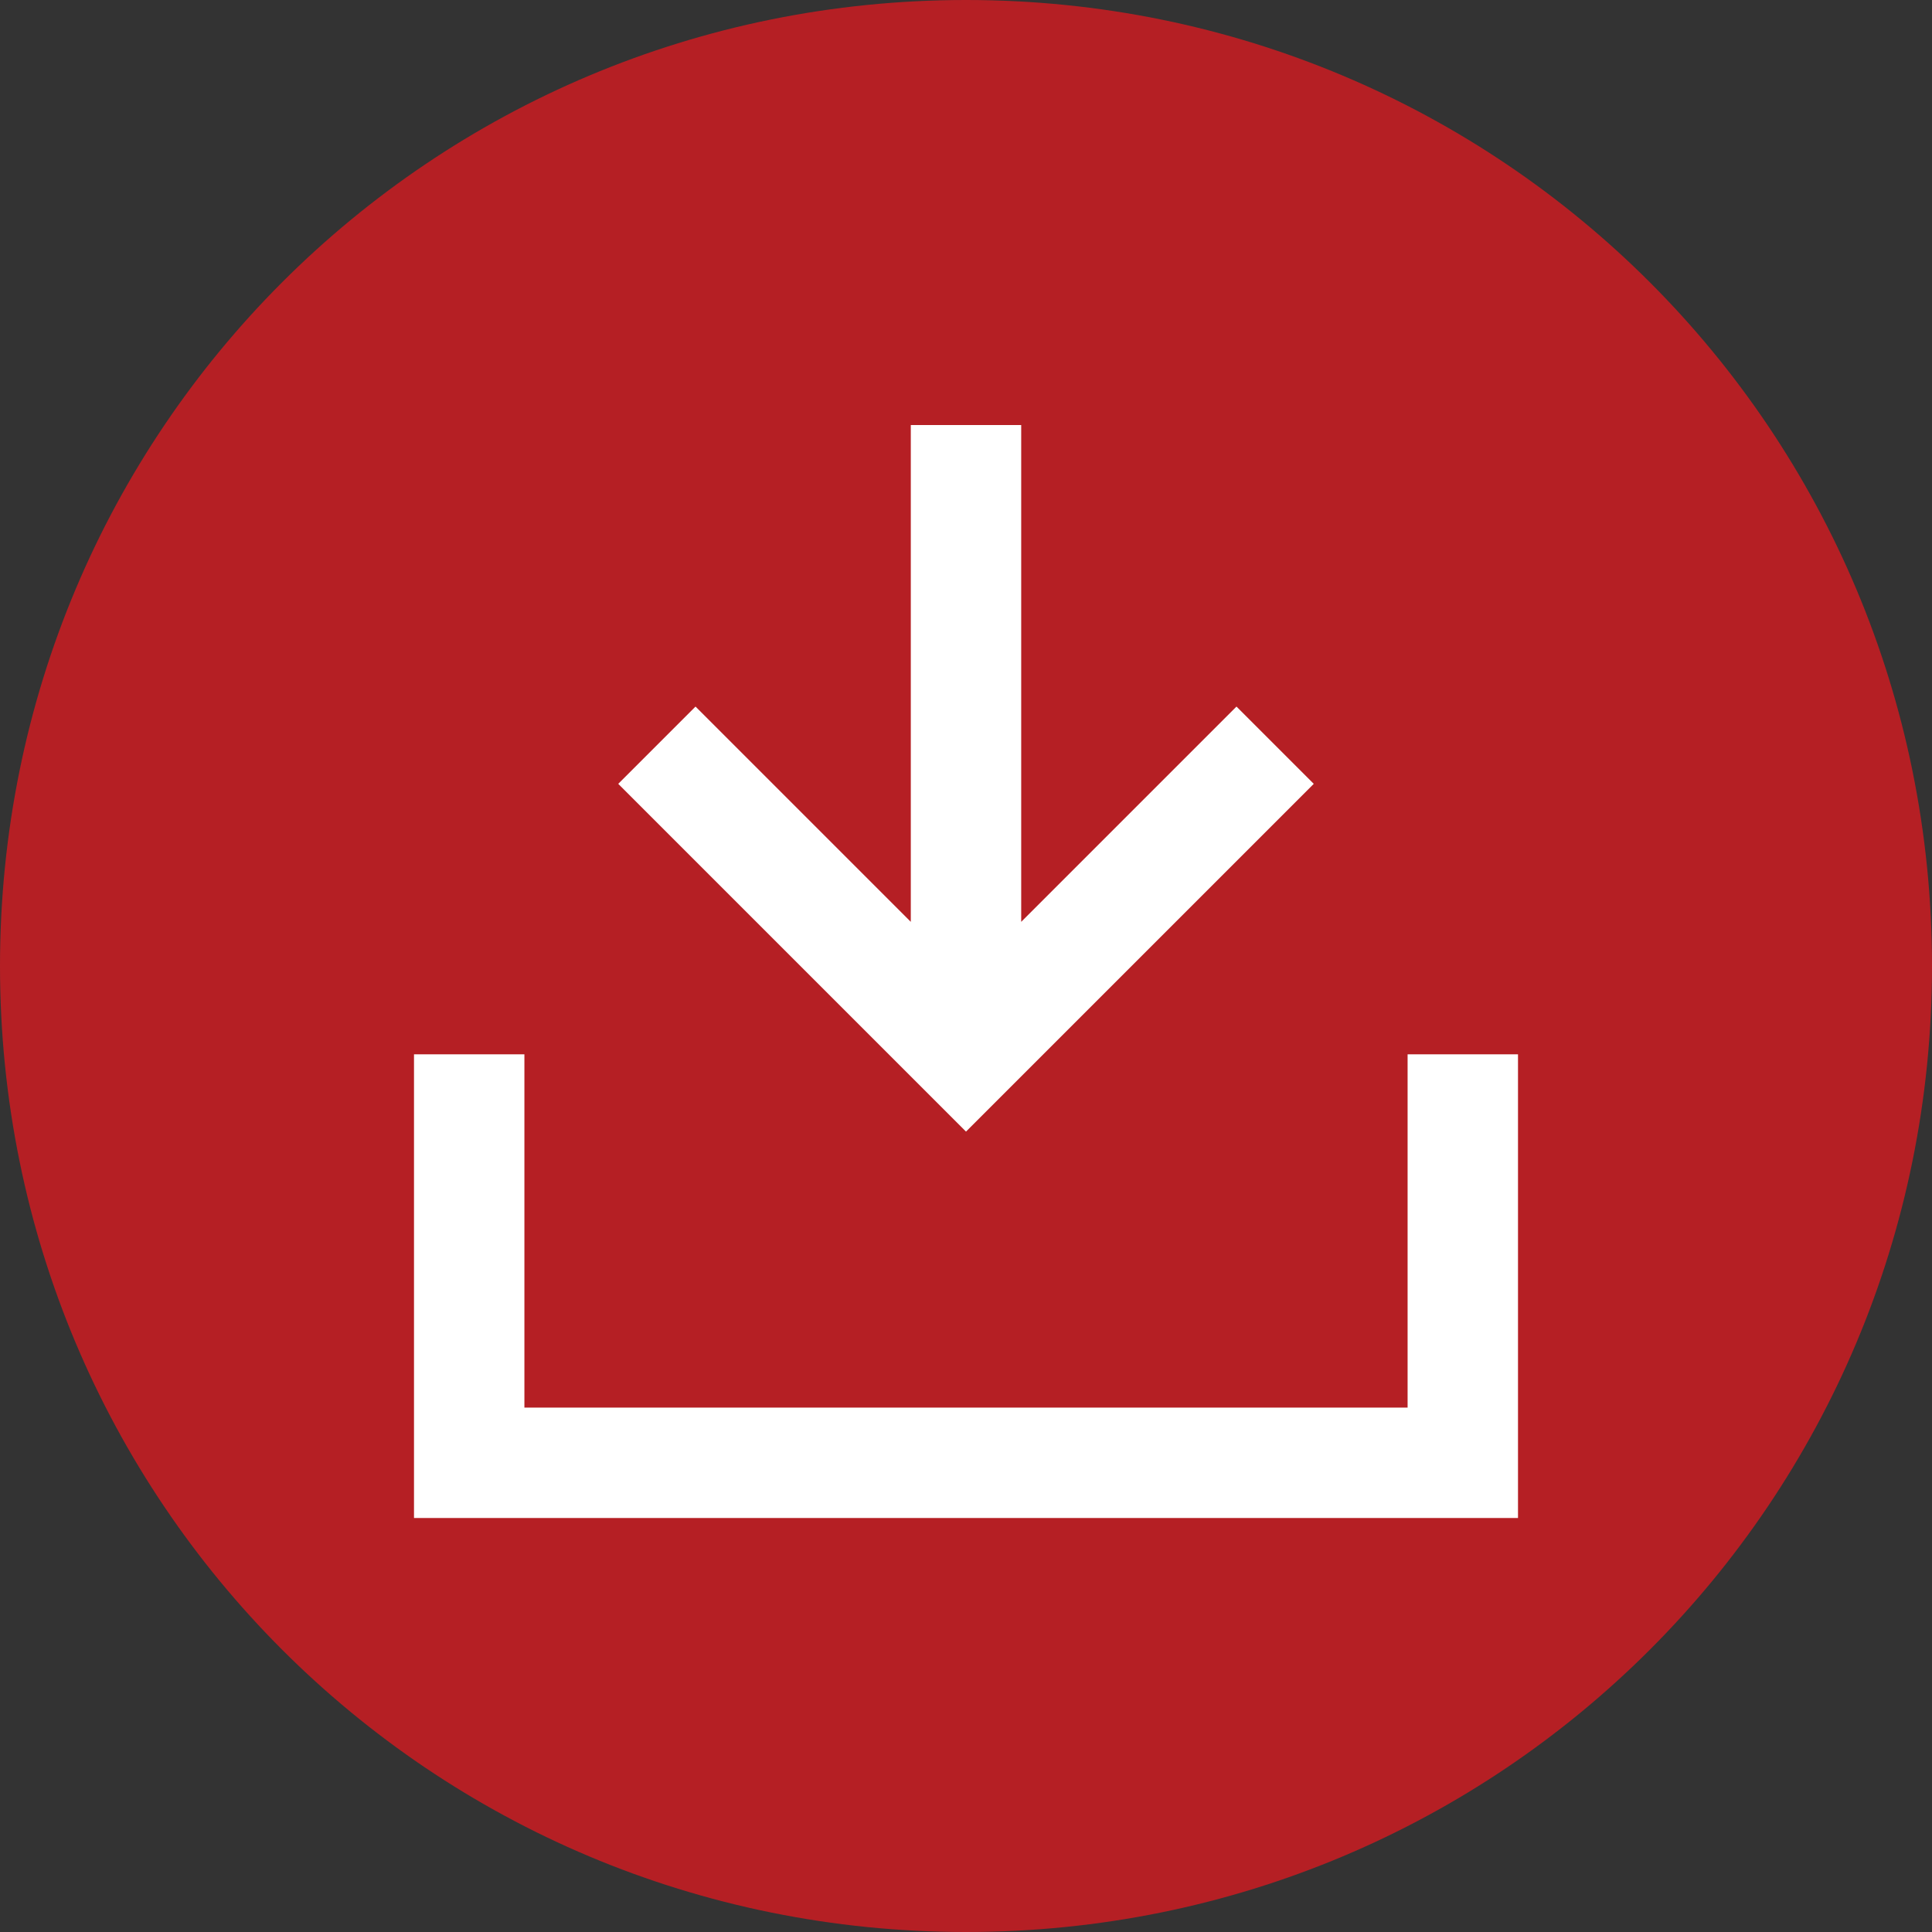 <?xml version="1.0" encoding="utf-8"?>
<!-- Generator: Adobe Illustrator 22.1.0, SVG Export Plug-In . SVG Version: 6.00 Build 0)  -->
<svg version="1.1" id="Layer_1" xmlns="http://www.w3.org/2000/svg" xmlns:xlink="http://www.w3.org/1999/xlink" x="0px" y="0px"
	 viewBox="0 0 35 35" style="enable-background:new 0 0 35 35;" xml:space="preserve">
<rect x="0" y="0" width="35" height="35" fill="#333333" stroke="none"/>
<style type="text/css">
	.st0{display:none;}
	.st1{display:inline;}
	.st2{fill:#B51F24;}
	.st3{fill:#FFFFFF;}
</style>
<g id="face" class="st0">
	<path class="st1" d="M17.5,0C7.8,0,0,7.8,0,17.5S7.8,35,17.5,35S35,27.2,35,17.5S27.2,0,17.5,0z M21.4,14.5l-0.2,2.6h-2.7v9.1h-3.4
		v-9.1h-1.8v-2.6h1.8v-1.8c0-0.8,0-2,0.6-2.7c0.6-0.8,1.4-1.3,2.8-1.3c2.3,0,3.2,0.3,3.2,0.3l-0.5,2.7c0,0-0.8-0.2-1.5-0.2
		s-1.3,0.3-1.3,1v2H21.4z"/>
</g>
<g id="insta" class="st0">
	<g class="st1">
		<path d="M22.3,17.5c0,2.6-2.1,4.8-4.8,4.8c-2.6,0-4.8-2.1-4.8-4.8c0-0.6,0.1-1.2,0.4-1.8h-2.6v7.2c0,0.9,0.8,1.7,1.7,1.7h10.7
			c0.9,0,1.7-0.8,1.7-1.7v-7.2H22C22.2,16.3,22.3,16.9,22.3,17.5z"/>
		<path d="M17.5,20.6c1.7,0,3.1-1.4,3.1-3.1c0-0.7-0.2-1.3-0.6-1.8c-0.6-0.8-1.5-1.3-2.5-1.3s-1.9,0.5-2.5,1.3
			c-0.4,0.5-0.6,1.1-0.6,1.8C14.4,19.2,15.8,20.6,17.5,20.6z"/>
		<polygon points="24.2,13.7 24.2,11.2 24.2,10.8 23.8,10.8 21.3,10.8 21.3,13.7 		"/>
		<path d="M17.5,0C7.8,0,0,7.8,0,17.5S7.8,35,17.5,35S35,27.2,35,17.5S27.2,0,17.5,0z M26.3,15.7v7.2c0,1.9-1.5,3.4-3.4,3.4H12.1
			c-1.9,0-3.4-1.5-3.4-3.4v-7.2v-3.6c0-1.9,1.5-3.4,3.4-3.4h10.7c1.9,0,3.4,1.5,3.4,3.4v3.6C26.2,15.7,26.3,15.7,26.3,15.7z"/>
	</g>
</g>
<g id="linked">
	<path class="st2" d="M17.5,0C7.8,0,0,7.8,0,17.5S7.8,35,17.5,35S35,27.2,35,17.5S27.2,0,17.5,0z"/>
</g>
<polygon class="st3" points="27.5,27.5 7.5,27.5 7.5,19.1 9.5,19.1 9.5,25.5 25.5,25.5 25.5,19.1 27.5,19.1 "/>
<polygon class="st3" points="22.4,12.8 18.5,16.7 18.5,7.7 16.5,7.7 16.5,16.7 12.6,12.8 11.2,14.2 17.5,20.5 23.8,14.2 "/>
</svg>
